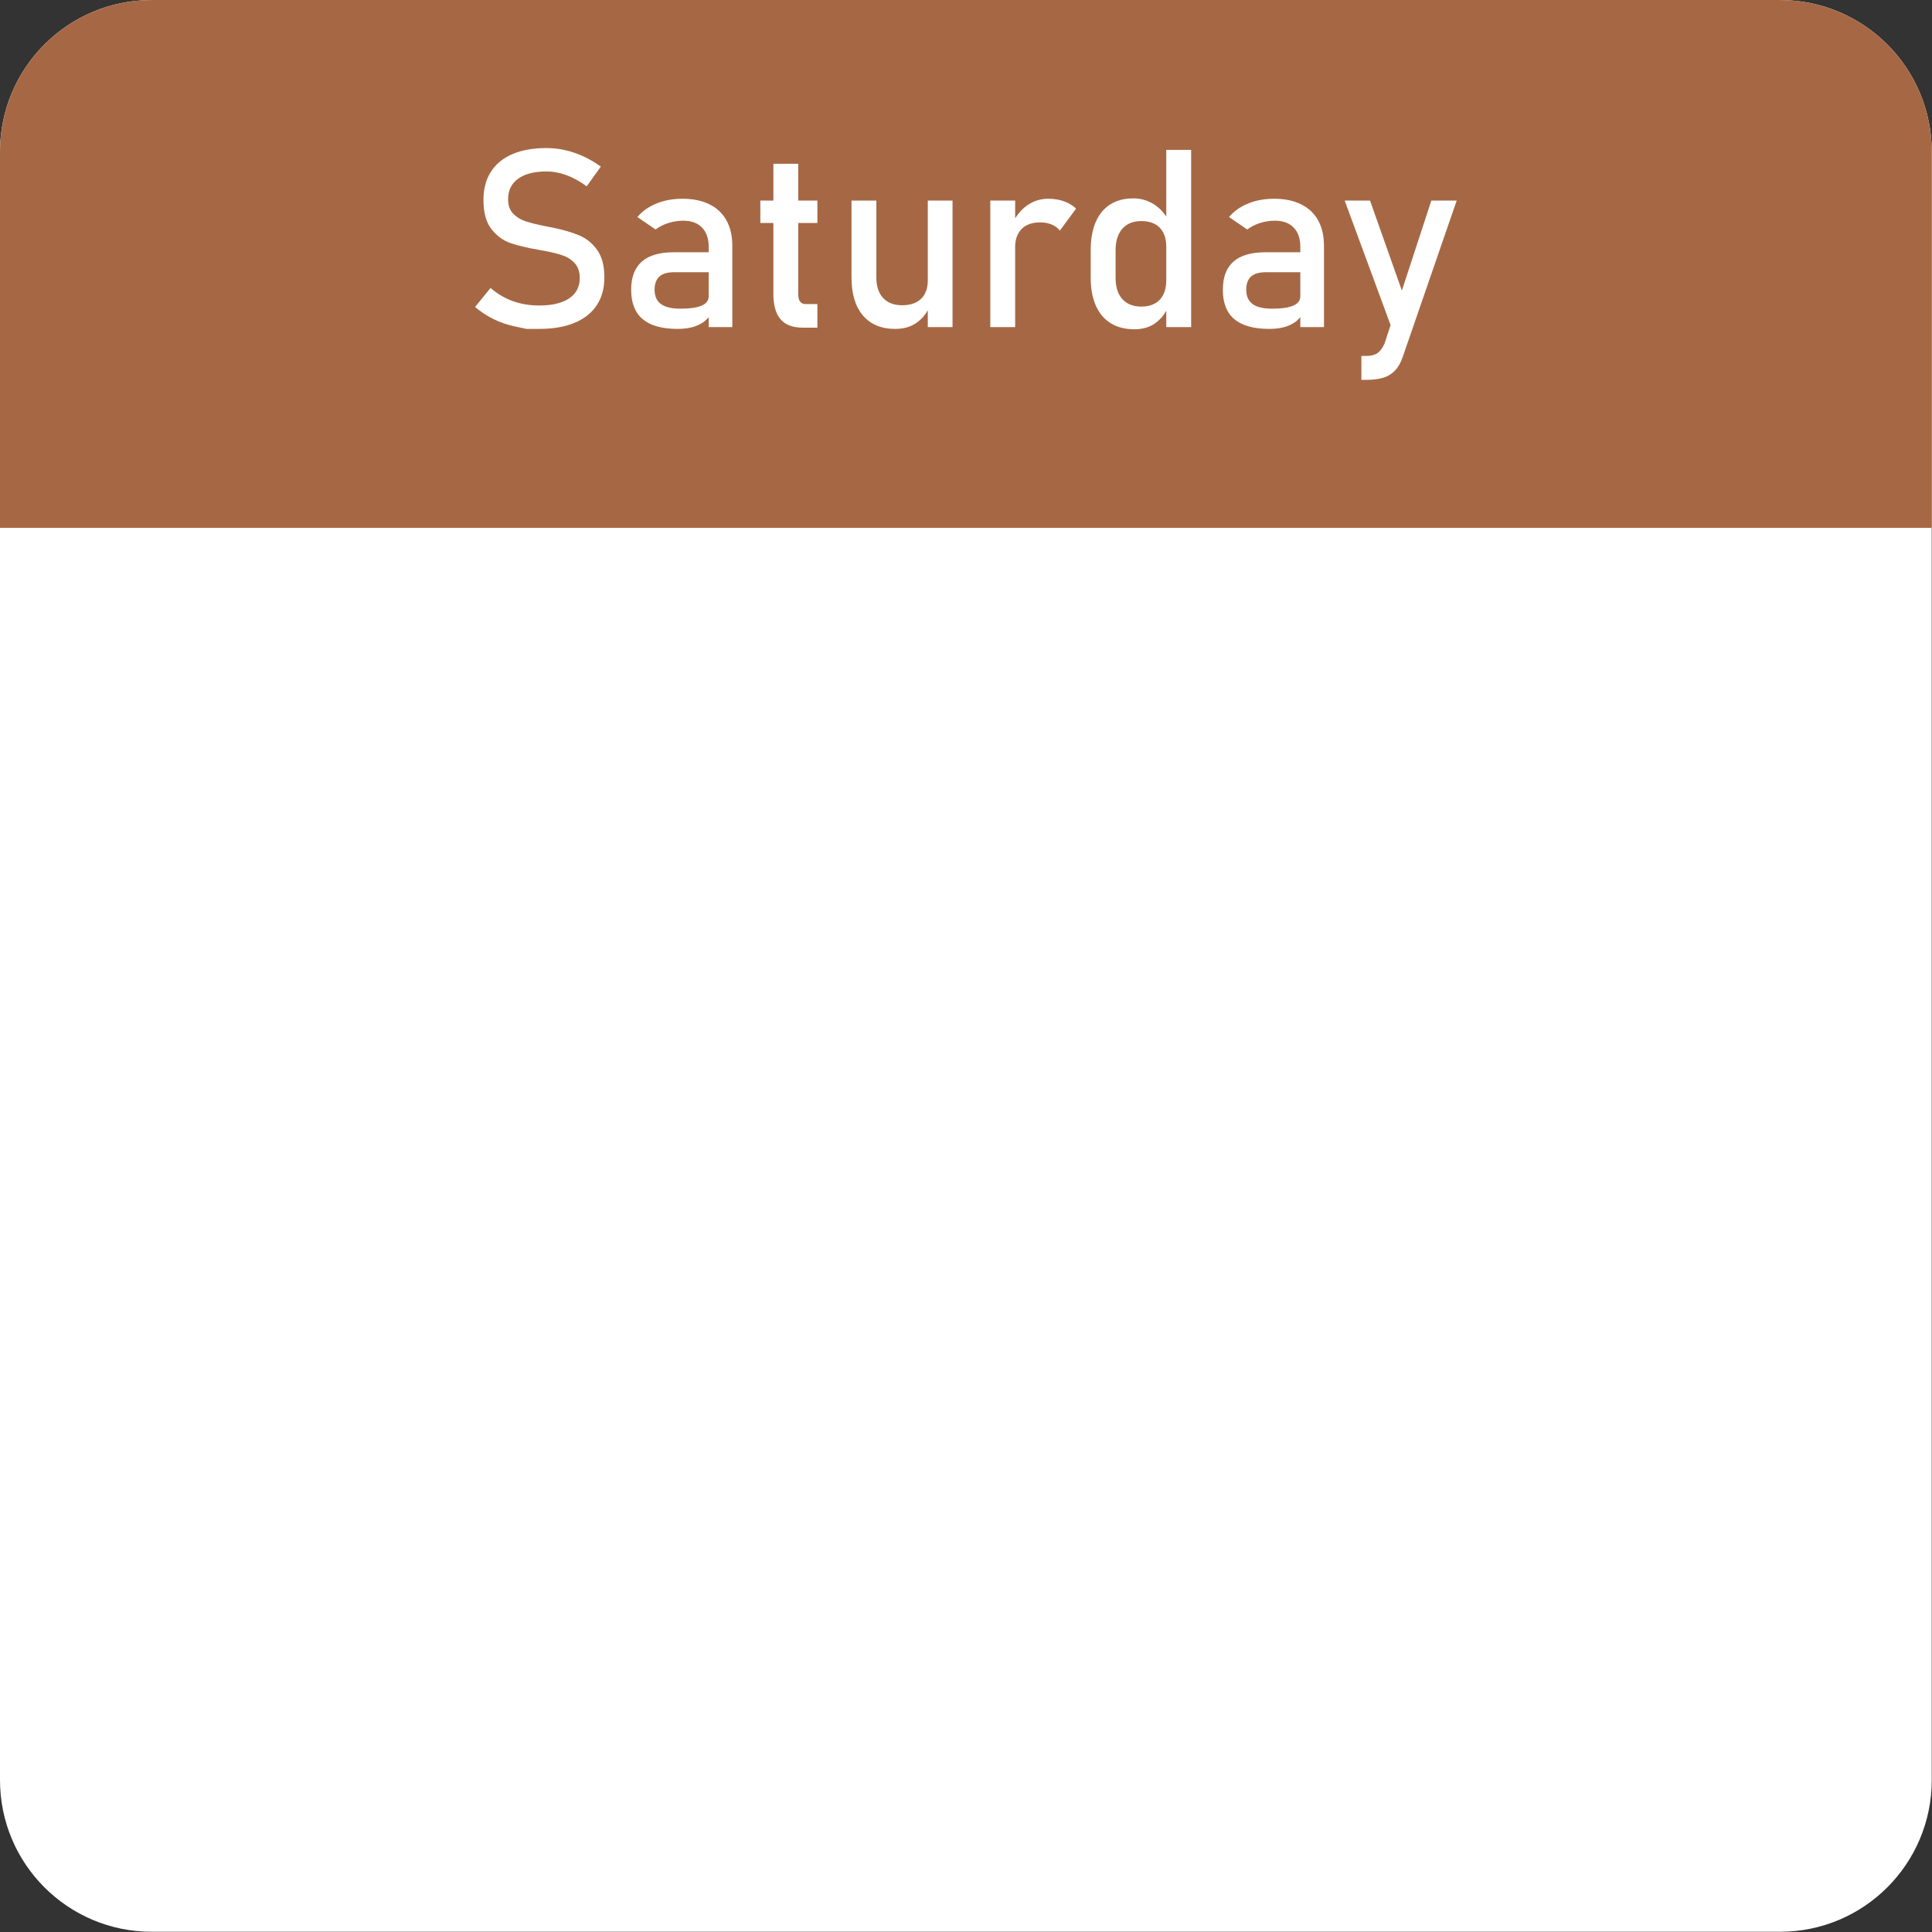 <?xml version="1.0" encoding="UTF-8" standalone="no"?><svg xmlns="http://www.w3.org/2000/svg" xmlns:xlink="http://www.w3.org/1999/xlink" fill="#000000" height="332.6" preserveAspectRatio="xMidYMid meet" version="1" viewBox="0.0 0.0 332.6 332.6" width="332.6" zoomAndPan="magnify"><rect x="0.0" y="0.0" width="332.6" height="332.6" fill="#333333" stroke="none"/><defs><clipPath id="a"><path d="M 0 0 L 332.559 0 L 332.559 332.559 L 0 332.559 Z M 0 0"/></clipPath><clipPath id="b"><path d="M 0 0 L 332.559 0 L 332.559 91 L 0 91 Z M 0 0"/></clipPath></defs><g><g clip-path="url(#a)" id="change1_1"><path d="M 306.445 332.559 L 26.109 332.559 C 11.691 332.559 0 320.871 0 306.449 L 0 26.113 C 0 11.695 11.691 0.004 26.109 0.004 L 306.445 0.004 C 320.867 0.004 332.555 11.695 332.555 26.113 L 332.555 306.449 C 332.555 320.871 320.867 332.559 306.445 332.559" fill="#ffffff"/></g><g clip-path="url(#b)" id="change2_1"><path d="M 0 90.879 L 332.555 90.879 L 332.555 26.113 C 332.555 11.695 320.867 0.004 306.445 0.004 L 26.109 0.004 C 11.691 0.004 0 11.695 0 26.113 L 0 90.879" fill="#a66844"/></g><g id="change3_1"><path d="M 99.688 40.512 C 98.449 39.992 96.91 39.543 95.062 39.168 C 94.992 39.152 94.914 39.141 94.832 39.125 C 94.746 39.109 94.672 39.098 94.602 39.082 C 94.547 39.07 94.492 39.059 94.445 39.051 C 94.395 39.047 94.344 39.035 94.285 39.02 C 92.707 38.715 91.473 38.414 90.582 38.129 C 89.695 37.844 88.953 37.398 88.359 36.797 C 87.766 36.195 87.469 35.367 87.469 34.32 L 87.469 34.301 C 87.469 32.777 88.047 31.598 89.199 30.766 C 90.355 29.934 91.973 29.516 94.055 29.516 C 95.215 29.516 96.375 29.73 97.527 30.156 C 98.684 30.582 99.84 31.223 101 32.074 L 103.434 28.68 C 102.441 27.965 101.43 27.371 100.402 26.906 C 99.375 26.438 98.332 26.082 97.277 25.844 C 96.219 25.609 95.148 25.488 94.055 25.488 C 91.777 25.488 89.824 25.84 88.203 26.535 C 86.578 27.238 85.348 28.254 84.5 29.59 C 83.652 30.926 83.23 32.535 83.23 34.426 L 83.23 34.445 C 83.23 36.602 83.684 38.262 84.594 39.43 C 85.504 40.598 86.598 41.402 87.879 41.844 C 89.156 42.281 90.816 42.68 92.859 43.027 L 93.176 43.09 C 93.219 43.105 93.262 43.109 93.312 43.109 C 93.359 43.109 93.406 43.117 93.449 43.133 C 94.832 43.383 95.961 43.66 96.836 43.961 C 97.711 44.262 98.422 44.723 98.977 45.348 C 99.527 45.969 99.805 46.812 99.805 47.871 L 99.805 47.895 C 99.805 49.391 99.195 50.547 97.98 51.367 C 96.762 52.184 95.047 52.594 92.84 52.594 C 91.203 52.594 89.684 52.344 88.285 51.84 C 86.887 51.336 85.609 50.578 84.449 49.574 L 81.785 52.848 C 82.777 53.684 83.844 54.383 84.98 54.945 C 86.121 55.504 87.348 55.922 88.664 56.203 C 89.98 56.48 90.637 56.621 90.637 56.621 C 90.637 56.621 91.371 56.621 92.84 56.621 C 95.203 56.621 97.219 56.277 98.891 55.582 C 100.562 54.891 101.84 53.887 102.723 52.562 C 103.602 51.238 104.043 49.648 104.043 47.789 L 104.043 47.746 C 104.043 45.746 103.625 44.172 102.793 43.016 C 101.961 41.863 100.926 41.027 99.688 40.512" fill="#ffffff"/></g><g id="change3_2"><path d="M 120.797 52.613 C 119.988 52.965 118.77 53.141 117.137 53.141 C 115.637 53.141 114.52 52.875 113.789 52.344 C 113.055 51.812 112.688 50.992 112.688 49.887 C 112.688 48.867 112.965 48.109 113.516 47.609 C 114.066 47.113 114.902 46.867 116.02 46.867 L 122.004 46.867 L 122.004 50.977 C 122.004 51.719 121.602 52.266 120.797 52.613 Z M 122.129 35.172 C 120.84 34.535 119.297 34.215 117.492 34.215 C 115.84 34.215 114.34 34.492 112.992 35.047 C 111.641 35.598 110.555 36.371 109.73 37.363 L 112.855 39.504 C 113.496 39.027 114.234 38.656 115.066 38.391 C 115.898 38.125 116.75 37.992 117.617 37.992 C 119.016 37.992 120.094 38.387 120.859 39.18 C 121.621 39.969 122.004 41.074 122.004 42.504 L 122.004 43.426 L 116 43.426 C 113.539 43.426 111.699 43.965 110.484 45.039 C 109.27 46.117 108.656 47.734 108.656 49.887 C 108.656 52.152 109.324 53.844 110.652 54.953 C 111.98 56.066 113.988 56.621 116.672 56.621 C 117.582 56.621 118.398 56.527 119.125 56.34 C 119.855 56.148 120.492 55.867 121.047 55.488 C 121.406 55.242 121.715 54.934 122.004 54.602 L 122.004 56.309 L 126.07 56.309 L 126.07 42.312 C 126.07 40.609 125.734 39.148 125.062 37.938 C 124.395 36.73 123.414 35.809 122.129 35.172" fill="#ffffff"/></g><g id="change3_3"><path d="M 137.422 28.195 L 133.141 28.195 L 133.141 34.531 L 130.895 34.531 L 130.895 38.391 L 133.141 38.391 L 133.141 50.645 C 133.141 52.547 133.551 53.98 134.367 54.953 C 135.184 55.926 136.477 56.41 138.238 56.41 L 140.715 56.41 L 140.715 52.344 L 138.656 52.344 C 138.25 52.344 137.945 52.199 137.734 51.91 C 137.523 51.625 137.422 51.219 137.422 50.684 L 137.422 38.391 L 140.715 38.391 L 140.715 34.531 L 137.422 34.531 L 137.422 28.195" fill="#ffffff"/></g><g id="change3_4"><path d="M 159.723 48.273 C 159.723 49.645 159.336 50.699 158.566 51.441 C 157.797 52.18 156.715 52.551 155.316 52.551 C 153.902 52.551 152.809 52.137 152.035 51.305 C 151.258 50.473 150.867 49.293 150.867 47.77 L 150.867 34.531 L 146.59 34.531 L 146.59 47.77 C 146.59 50.578 147.242 52.758 148.551 54.305 C 149.859 55.848 151.715 56.621 154.121 56.621 C 155.59 56.621 156.828 56.258 157.836 55.531 C 158.652 54.941 159.273 54.23 159.723 53.41 L 159.723 56.309 L 163.98 56.309 L 163.98 34.531 L 159.723 34.531 L 159.723 48.273" fill="#ffffff"/></g><g id="change3_5"><path d="M 180.449 34.215 C 179.16 34.215 177.988 34.574 176.926 35.297 C 176.078 35.871 175.359 36.637 174.762 37.578 L 174.762 34.531 L 170.484 34.531 L 170.484 56.309 L 174.762 56.309 L 174.762 42.523 C 174.762 41.195 175.137 40.156 175.887 39.406 C 176.637 38.66 177.688 38.285 179.043 38.285 C 179.797 38.285 180.465 38.406 181.035 38.641 C 181.609 38.883 182.086 39.23 182.461 39.691 L 185.254 35.914 C 184.652 35.355 183.949 34.934 183.145 34.645 C 182.34 34.359 181.441 34.215 180.449 34.215" fill="#ffffff"/></g><g id="change3_6"><path d="M 200.273 50.703 C 199.938 51.379 199.453 51.891 198.816 52.246 C 198.18 52.605 197.406 52.781 196.5 52.781 C 195.086 52.781 193.992 52.352 193.215 51.492 C 192.438 50.633 192.051 49.41 192.051 47.832 L 192.051 43.09 C 192.051 41.496 192.438 40.258 193.215 39.379 C 193.992 38.496 195.086 38.055 196.5 38.055 C 197.406 38.055 198.18 38.227 198.816 38.57 C 199.453 38.91 199.938 39.41 200.273 40.07 C 200.609 40.727 200.777 41.516 200.777 42.441 L 200.777 48.293 C 200.777 49.23 200.609 50.035 200.273 50.703 Z M 200.777 37.277 C 200.188 36.402 199.477 35.691 198.629 35.16 C 197.559 34.488 196.379 34.152 195.094 34.152 C 193.555 34.152 192.234 34.5 191.137 35.191 C 190.039 35.883 189.203 36.895 188.633 38.223 C 188.059 39.551 187.77 41.152 187.77 43.027 L 187.77 47.832 C 187.77 49.691 188.066 51.285 188.652 52.613 C 189.238 53.945 190.094 54.953 191.223 55.648 C 192.348 56.34 193.707 56.684 195.301 56.684 C 196.742 56.684 197.957 56.32 198.941 55.594 C 199.734 55.008 200.34 54.305 200.777 53.492 L 200.777 56.309 L 205.059 56.309 L 205.059 25.805 L 200.777 25.805 L 200.777 37.277" fill="#ffffff"/></g><g id="change3_7"><path d="M 222.648 52.613 C 221.844 52.965 220.625 53.141 218.988 53.141 C 217.492 53.141 216.375 52.875 215.645 52.344 C 214.91 51.812 214.543 50.992 214.543 49.887 C 214.543 48.867 214.816 48.109 215.371 47.609 C 215.922 47.113 216.758 46.867 217.875 46.867 L 223.855 46.867 L 223.855 50.977 C 223.855 51.719 223.453 52.266 222.648 52.613 Z M 223.98 35.172 C 222.695 34.535 221.148 34.215 219.348 34.215 C 217.695 34.215 216.195 34.492 214.848 35.047 C 213.496 35.598 212.41 36.371 211.586 37.363 L 214.711 39.504 C 215.352 39.027 216.09 38.656 216.922 38.391 C 217.754 38.125 218.605 37.992 219.473 37.992 C 220.871 37.992 221.949 38.387 222.715 39.18 C 223.477 39.969 223.855 41.074 223.855 42.504 L 223.855 43.426 L 217.855 43.426 C 215.395 43.426 213.555 43.965 212.34 45.039 C 211.121 46.117 210.516 47.734 210.516 49.887 C 210.516 52.152 211.18 53.844 212.508 54.953 C 213.836 56.066 215.844 56.621 218.527 56.621 C 219.438 56.621 220.254 56.527 220.98 56.34 C 221.711 56.148 222.348 55.867 222.902 55.488 C 223.262 55.242 223.57 54.934 223.855 54.602 L 223.855 56.309 L 227.926 56.309 L 227.926 42.312 C 227.926 40.609 227.59 39.148 226.918 37.938 C 226.25 36.73 225.27 35.809 223.98 35.172" fill="#ffffff"/></g><g id="change3_8"><path d="M 241.336 50.027 L 235.855 34.531 L 231.492 34.531 L 239.395 55.961 L 238.352 59.141 C 238.004 59.922 237.594 60.477 237.125 60.797 C 236.656 61.117 236.023 61.277 235.227 61.277 L 234.367 61.277 L 234.367 65.391 L 235.227 65.391 C 236.387 65.391 237.367 65.266 238.164 65.016 C 238.961 64.762 239.633 64.348 240.176 63.766 C 240.723 63.184 241.164 62.398 241.5 61.406 L 250.773 34.531 L 246.41 34.531 L 241.336 50.027" fill="#ffffff"/></g></g></svg>